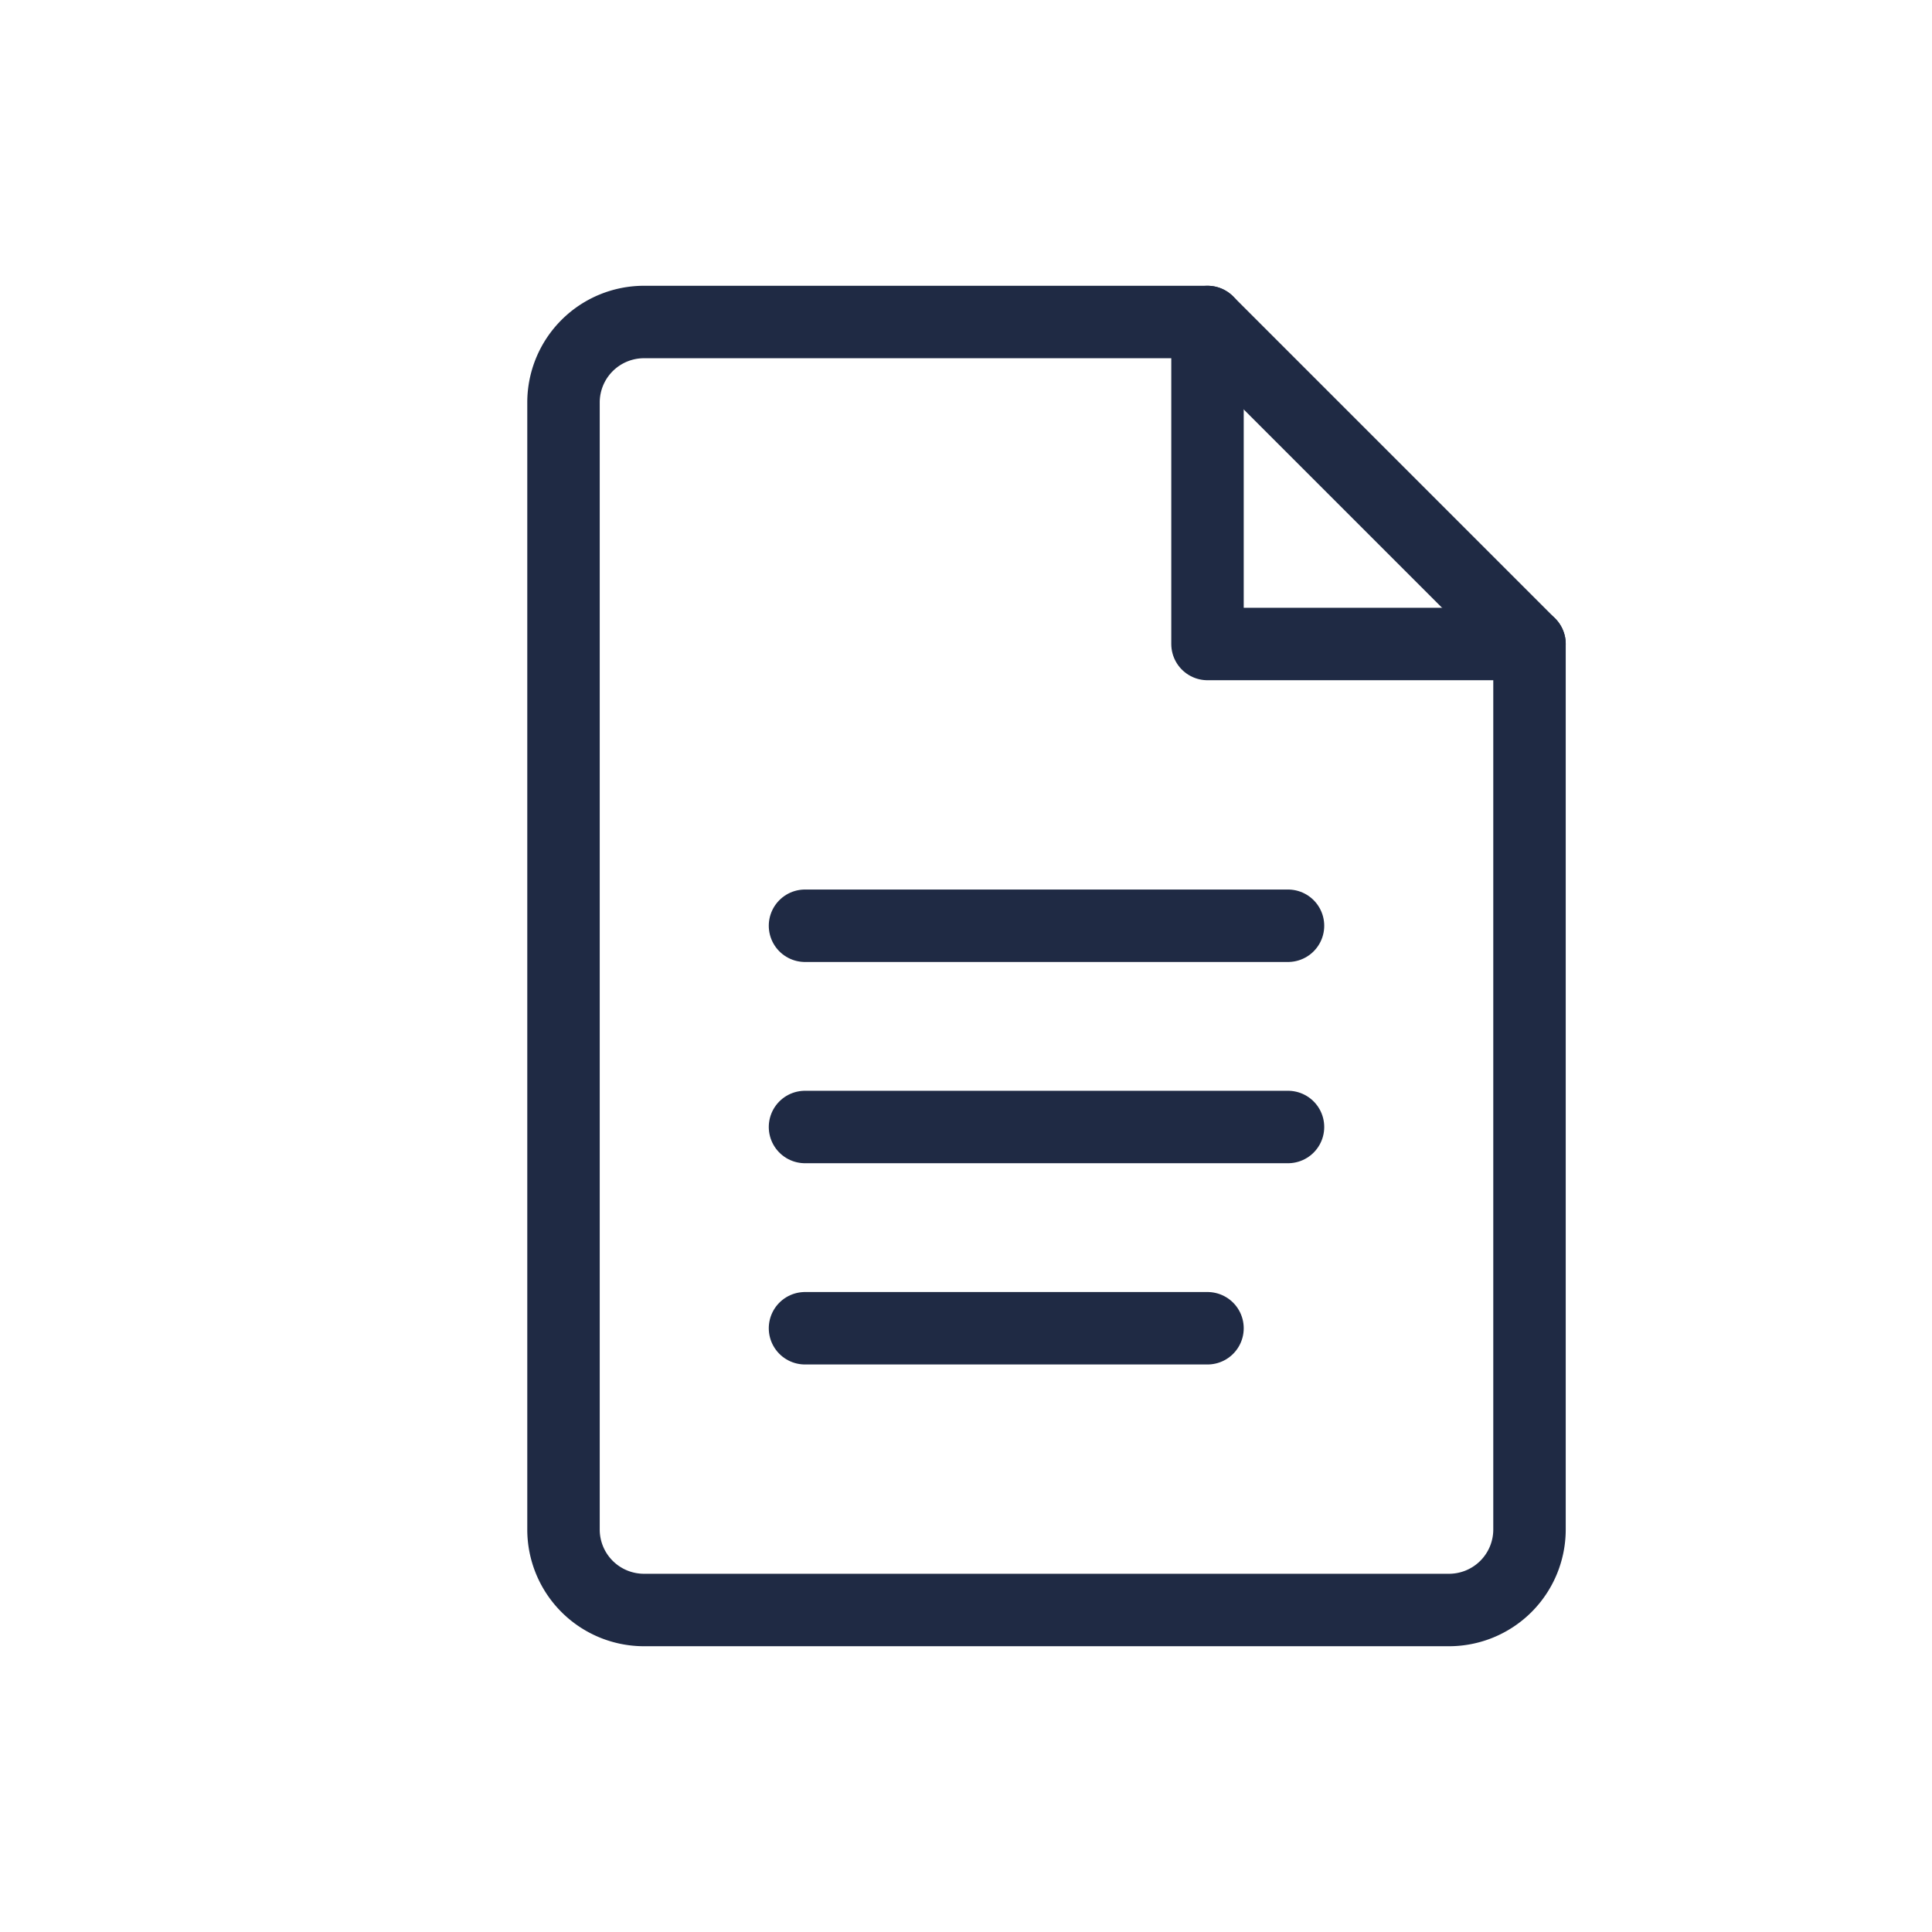 <svg xmlns="http://www.w3.org/2000/svg" viewBox="0 0 48 48">
  <g fill="none" stroke="#1F2A44" stroke-width="1.8" stroke-linecap="round" stroke-linejoin="round">
    <path d="M16 8 h14 l8 8 v22 a2 2 0 0 1 -2 2 h-20 a2 2 0 0 1 -2 -2 v-28 a2 2 0 0 1 2 -2 Z"/>
    <path d="M30 8 v8 h8"/>
    <path d="M20 23 h12"/>
    <path d="M20 28 h12"/>
    <path d="M20 33 h10"/>
  </g>
</svg>